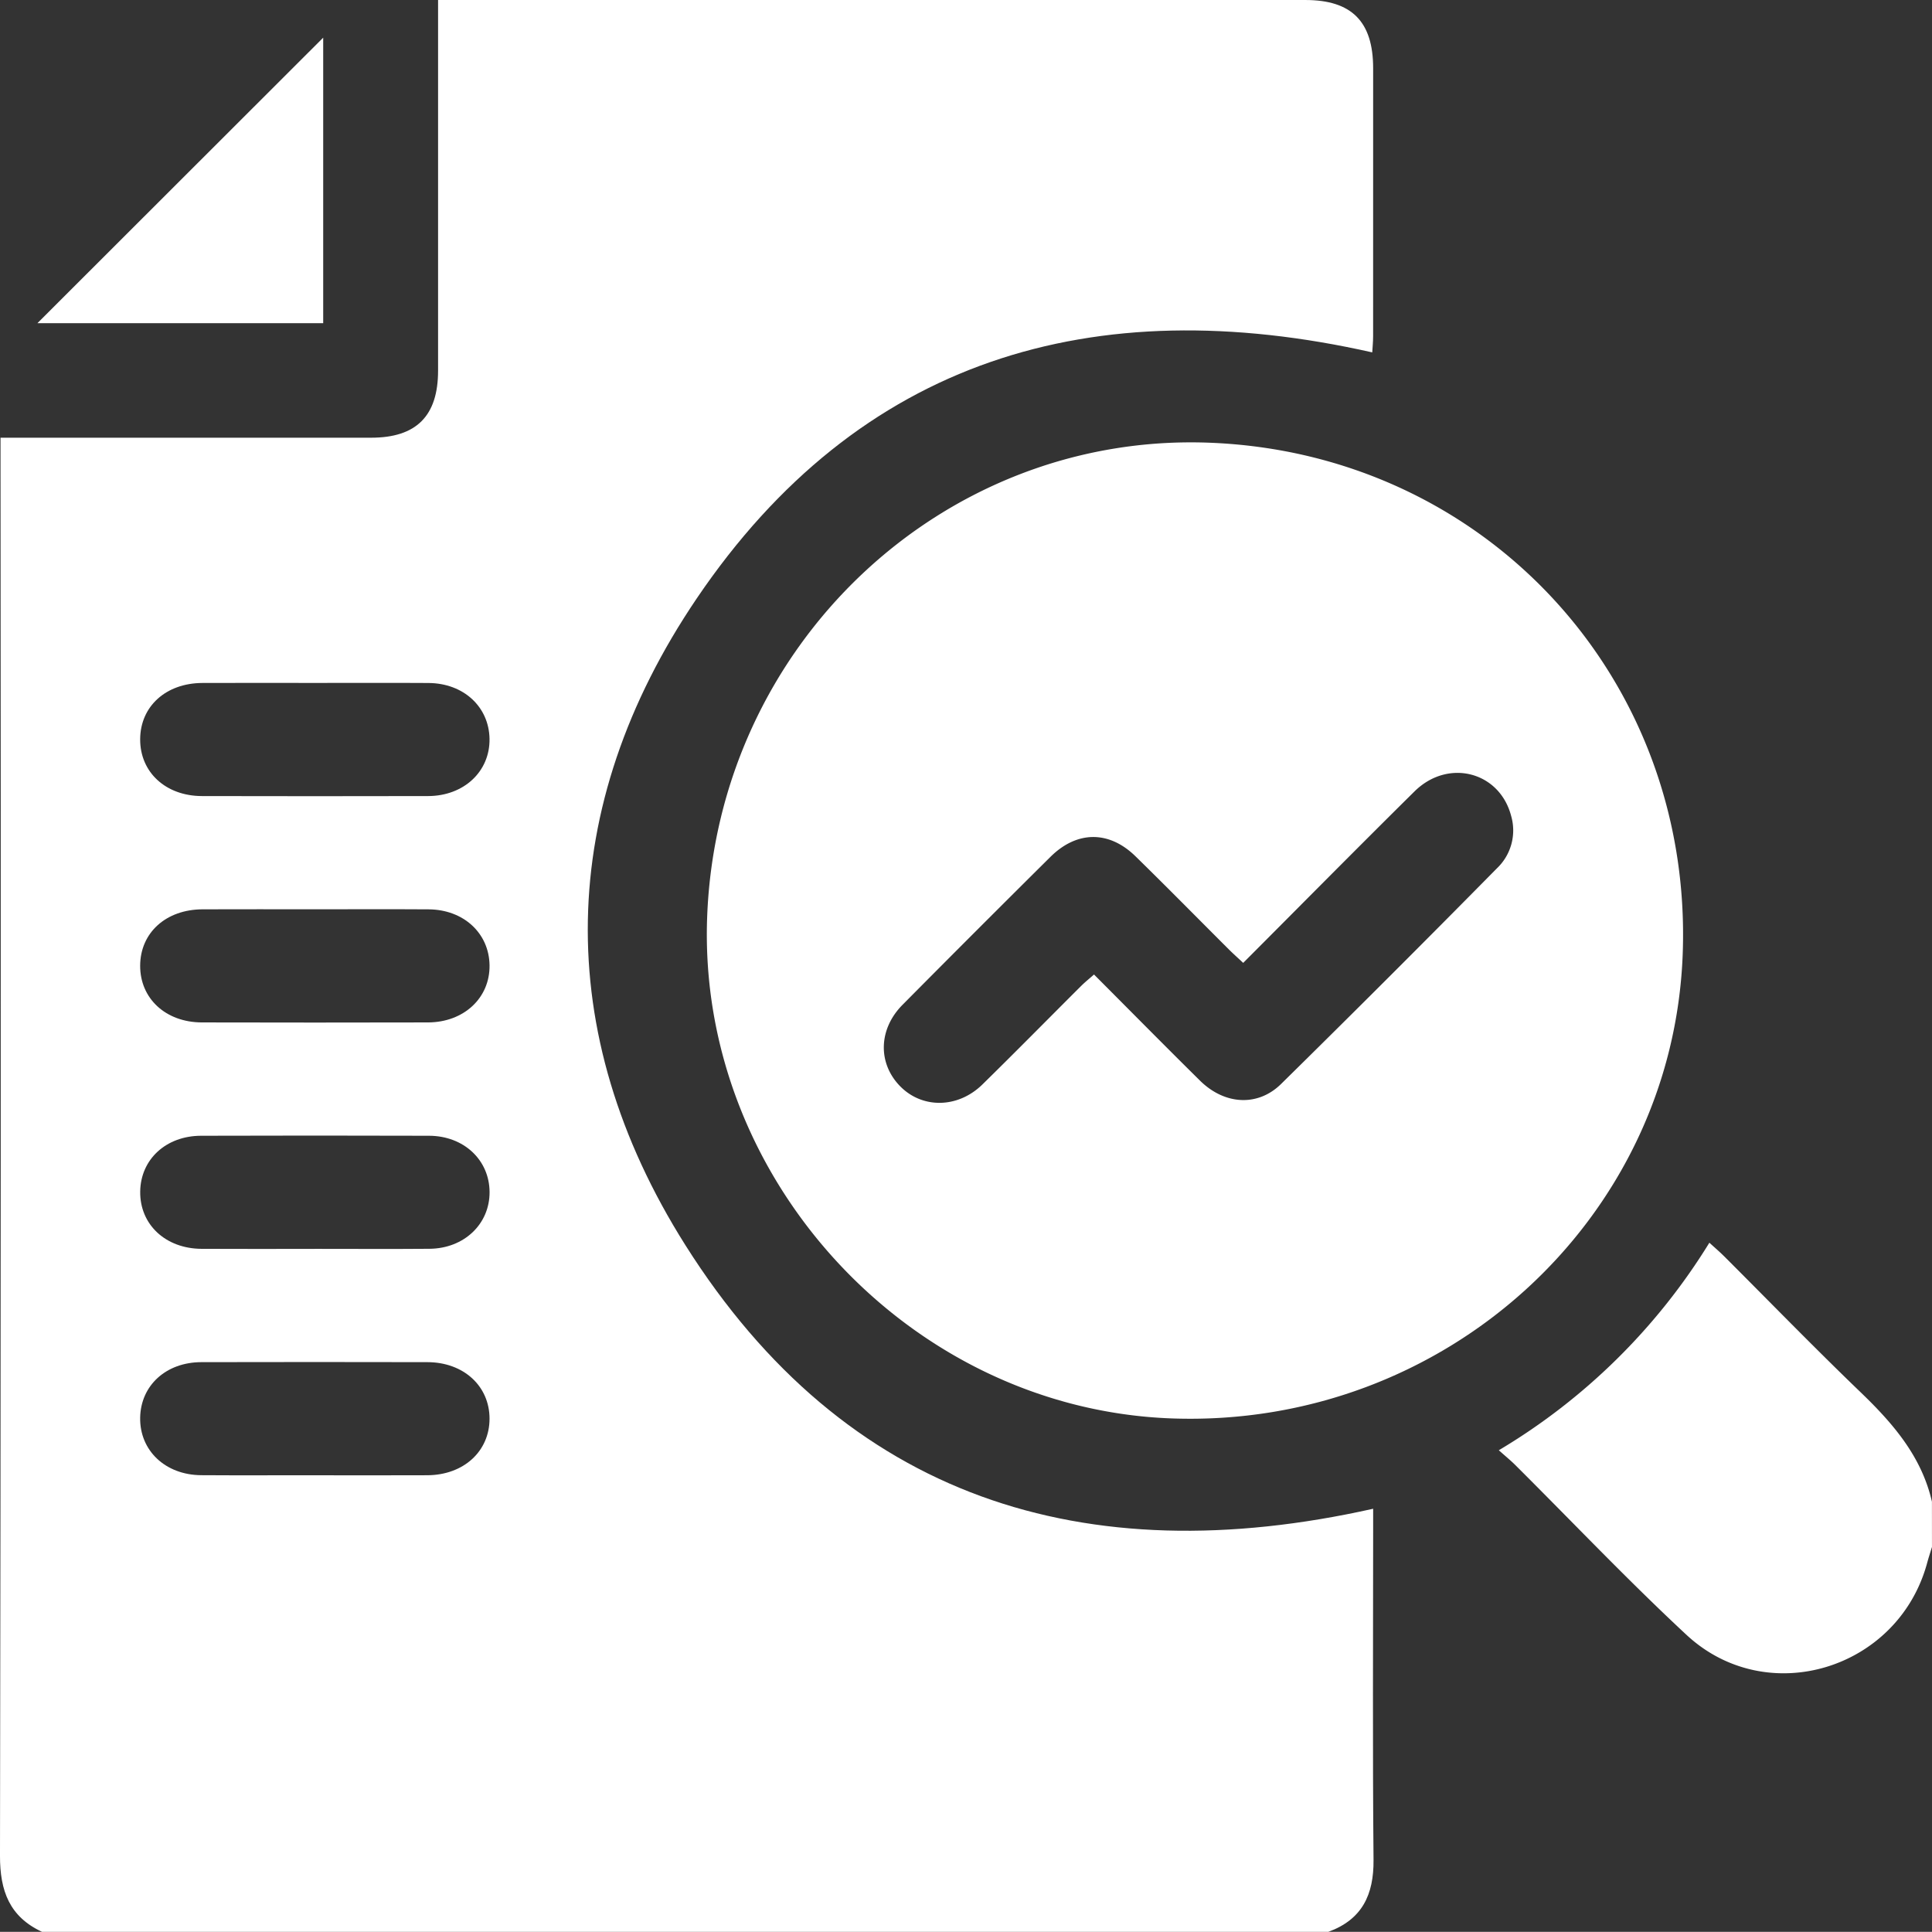 <svg xmlns="http://www.w3.org/2000/svg" width="341.199" height="341.168" viewBox="0 0 341.199 341.168">
  <rect x="0" y="0" width="341.199" height="341.168" fill="#333333" stroke="none"/>
  <g id="Demographic_research_and_analysis." data-name="Demographic research and analysis." transform="translate(-2747.948 -3561.256)">
    <path id="Path_4755" data-name="Path 4755" d="M234.6,341.168H7.42C1.678,338.5-.01,333.942,0,327.746Q.207,204.662.093,81.579V77.3H4.259q30.641,0,61.281,0c7.994,0,11.824-3.838,11.827-11.831q.013-30.812,0-61.625V0h3.616q74.77,0,149.54,0c8.191,0,11.975,3.8,11.981,12.039q.015,23.65-.005,47.3c0,1.051-.109,2.1-.155,2.892-49.334-11.115-90.649,1.143-119.3,43.459-24.891,36.765-25.7,76.66-2.014,114.186,28.248,44.757,70.46,58,121.476,46.574v3.389c0,19.542-.113,39.086.067,58.627.056,6.177-2.033,10.524-7.972,12.7M55.378,120.608c-6.544,0-13.089-.021-19.631.006-6.458.027-10.971,4.135-10.992,9.949s4.505,10.011,10.917,10.025q19.966.045,39.929,0c6.343-.017,10.949-4.367,10.852-10.115-.1-5.665-4.591-9.814-10.778-9.854-6.764-.042-13.531-.009-20.3-.01M55.5,260.54c6.654,0,13.31.026,19.964-.007,6.406-.031,10.987-4.218,10.991-9.979s-4.573-9.981-10.971-9.994q-19.963-.043-39.93,0c-6.235.015-10.7,4.119-10.8,9.8-.1,5.8,4.437,10.124,10.778,10.164,6.655.043,13.309.01,19.964.01m.235-99.951c-6.656,0-13.31-.02-19.964.006-6.457.026-10.979,4.126-11.013,9.928s4.492,10.031,10.9,10.046q19.963.047,39.928,0c6.355-.017,10.955-4.342,10.874-10.095-.079-5.66-4.582-9.834-10.756-9.874-6.654-.044-13.31-.01-19.964-.011m-.182,59.97c6.765,0,13.532.044,20.3-.012,6.114-.052,10.641-4.385,10.607-10.027-.033-5.657-4.542-9.916-10.693-9.935q-20.131-.063-40.262,0c-6.2.017-10.674,4.177-10.745,9.858-.074,5.807,4.46,10.074,10.832,10.112,6.653.039,13.31.009,19.964.008" transform="translate(2747.947 3561.257)" fill="#fff"/>
    <path id="Path_4756" data-name="Path 4756" d="M373.9,300.317c-.287.945-.6,1.884-.858,2.837-5.109,18.814-28.272,25.909-42.5,12.681-10.393-9.663-20.176-19.981-30.241-30-.784-.78-1.646-1.481-2.9-2.6a109.36,109.36,0,0,0,37.187-36.652c1.033.945,1.849,1.637,2.6,2.39,8.009,7.994,15.892,16.118,24.047,23.96,5.751,5.53,10.825,11.364,12.659,19.388Z" transform="translate(2715.243 3534.141)" fill="#fff"/>
    <path id="Path_4757" data-name="Path 4757" d="M228.9,87.833c48.679,1.8,85.485,41.49,83.7,90.259-1.721,47.011-42.107,83.761-90.181,82.061-46.2-1.634-83.838-42.216-82.107-88.54,1.791-47.96,41.507-85.52,88.589-83.781m6.076,91.867c-.927-.869-1.744-1.594-2.517-2.364-5.5-5.484-10.946-11.026-16.5-16.456-4.683-4.579-10.353-4.536-15.023.1q-13.117,13.01-26.126,26.131c-4.252,4.294-4.38,10.274-.472,14.321s10.235,4,14.581-.255c5.864-5.747,11.622-11.6,17.438-17.4.671-.669,1.416-1.263,2.274-2.022,6.347,6.362,12.5,12.6,18.726,18.749,4.315,4.26,10.18,4.648,14.311.584q19.219-18.912,38.15-38.117a9.216,9.216,0,0,0,2.485-9.206c-2.033-7.839-11.138-10.215-17.074-4.343-10.1,9.984-20.076,20.085-30.253,30.283" transform="translate(2732.523 3551.604)" fill="#fff"/>
    <path id="Path_4758" data-name="Path 4758" d="M7.427,57.893,57.895,7.473v50.42Z" transform="translate(2747.131 3560.435)" fill="#fff"/>
  </g>
</svg>
